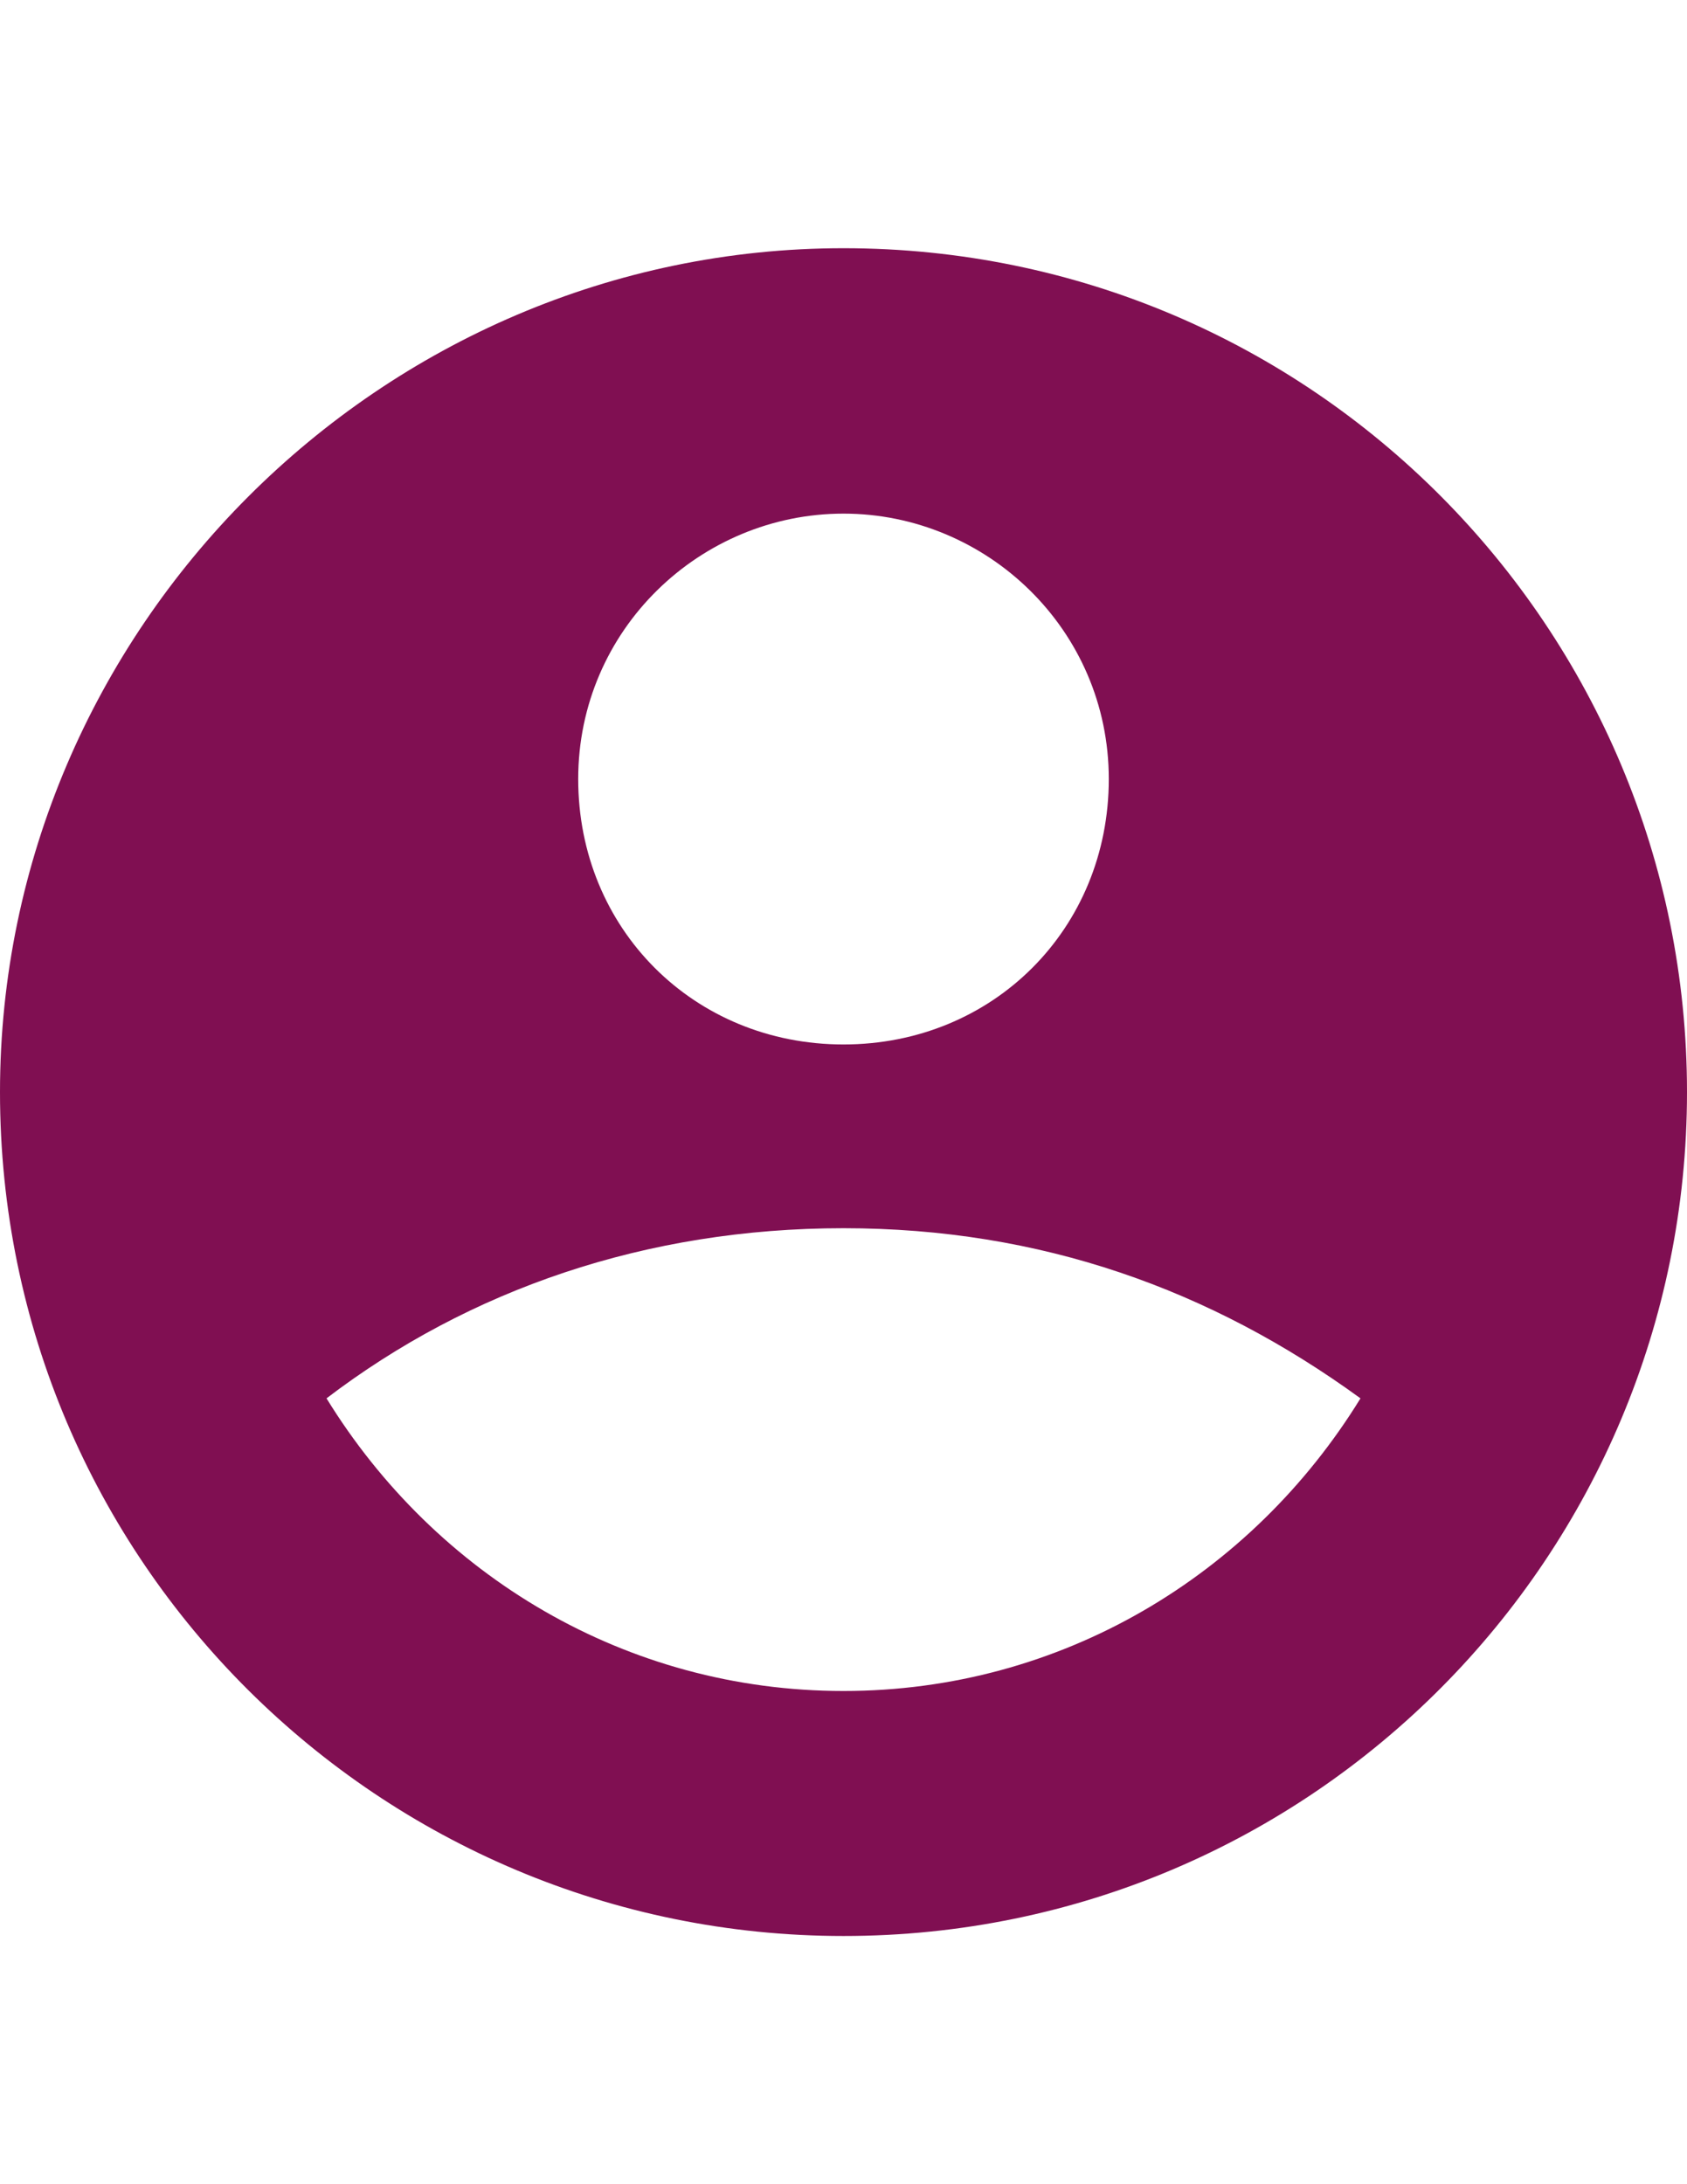 <?xml version="1.0" encoding="utf-8"?>
<!-- Generator: Adobe Illustrator 16.0.0, SVG Export Plug-In . SVG Version: 6.00 Build 0)  -->
<!DOCTYPE svg PUBLIC "-//W3C//DTD SVG 1.1//EN" "http://www.w3.org/Graphics/SVG/1.1/DTD/svg11.dtd">
<svg version="1.1" id="Layer_1" xmlns="http://www.w3.org/2000/svg" xmlns:xlink="http://www.w3.org/1999/xlink" x="0px" y="0px"
	 width="612px" height="792px" viewBox="0 0 612 792" enable-background="new 0 0 612 792" xml:space="preserve">
<path fill="#800F52" d="M306,90C138.194,90,0,228.193,0,396c0,170.274,138.192,306,306,306c170.272,0,306-138.193,306-306
	C612,228.193,476.274,90,306,90z M306,186.242c51.821,0,96.24,41.951,96.24,96.242s-41.951,96.242-96.24,96.242
	c-54.291,0-96.242-41.951-96.242-96.242S254.177,186.242,306,186.242z M306,613.161c-78.968,0-148.064-41.951-187.549-106.112
	c51.822-39.483,115.983-61.693,187.549-61.693c71.564,0,133.258,22.21,187.548,61.693C454.065,571.21,384.967,613.161,306,613.161z"
	/>
</svg>
